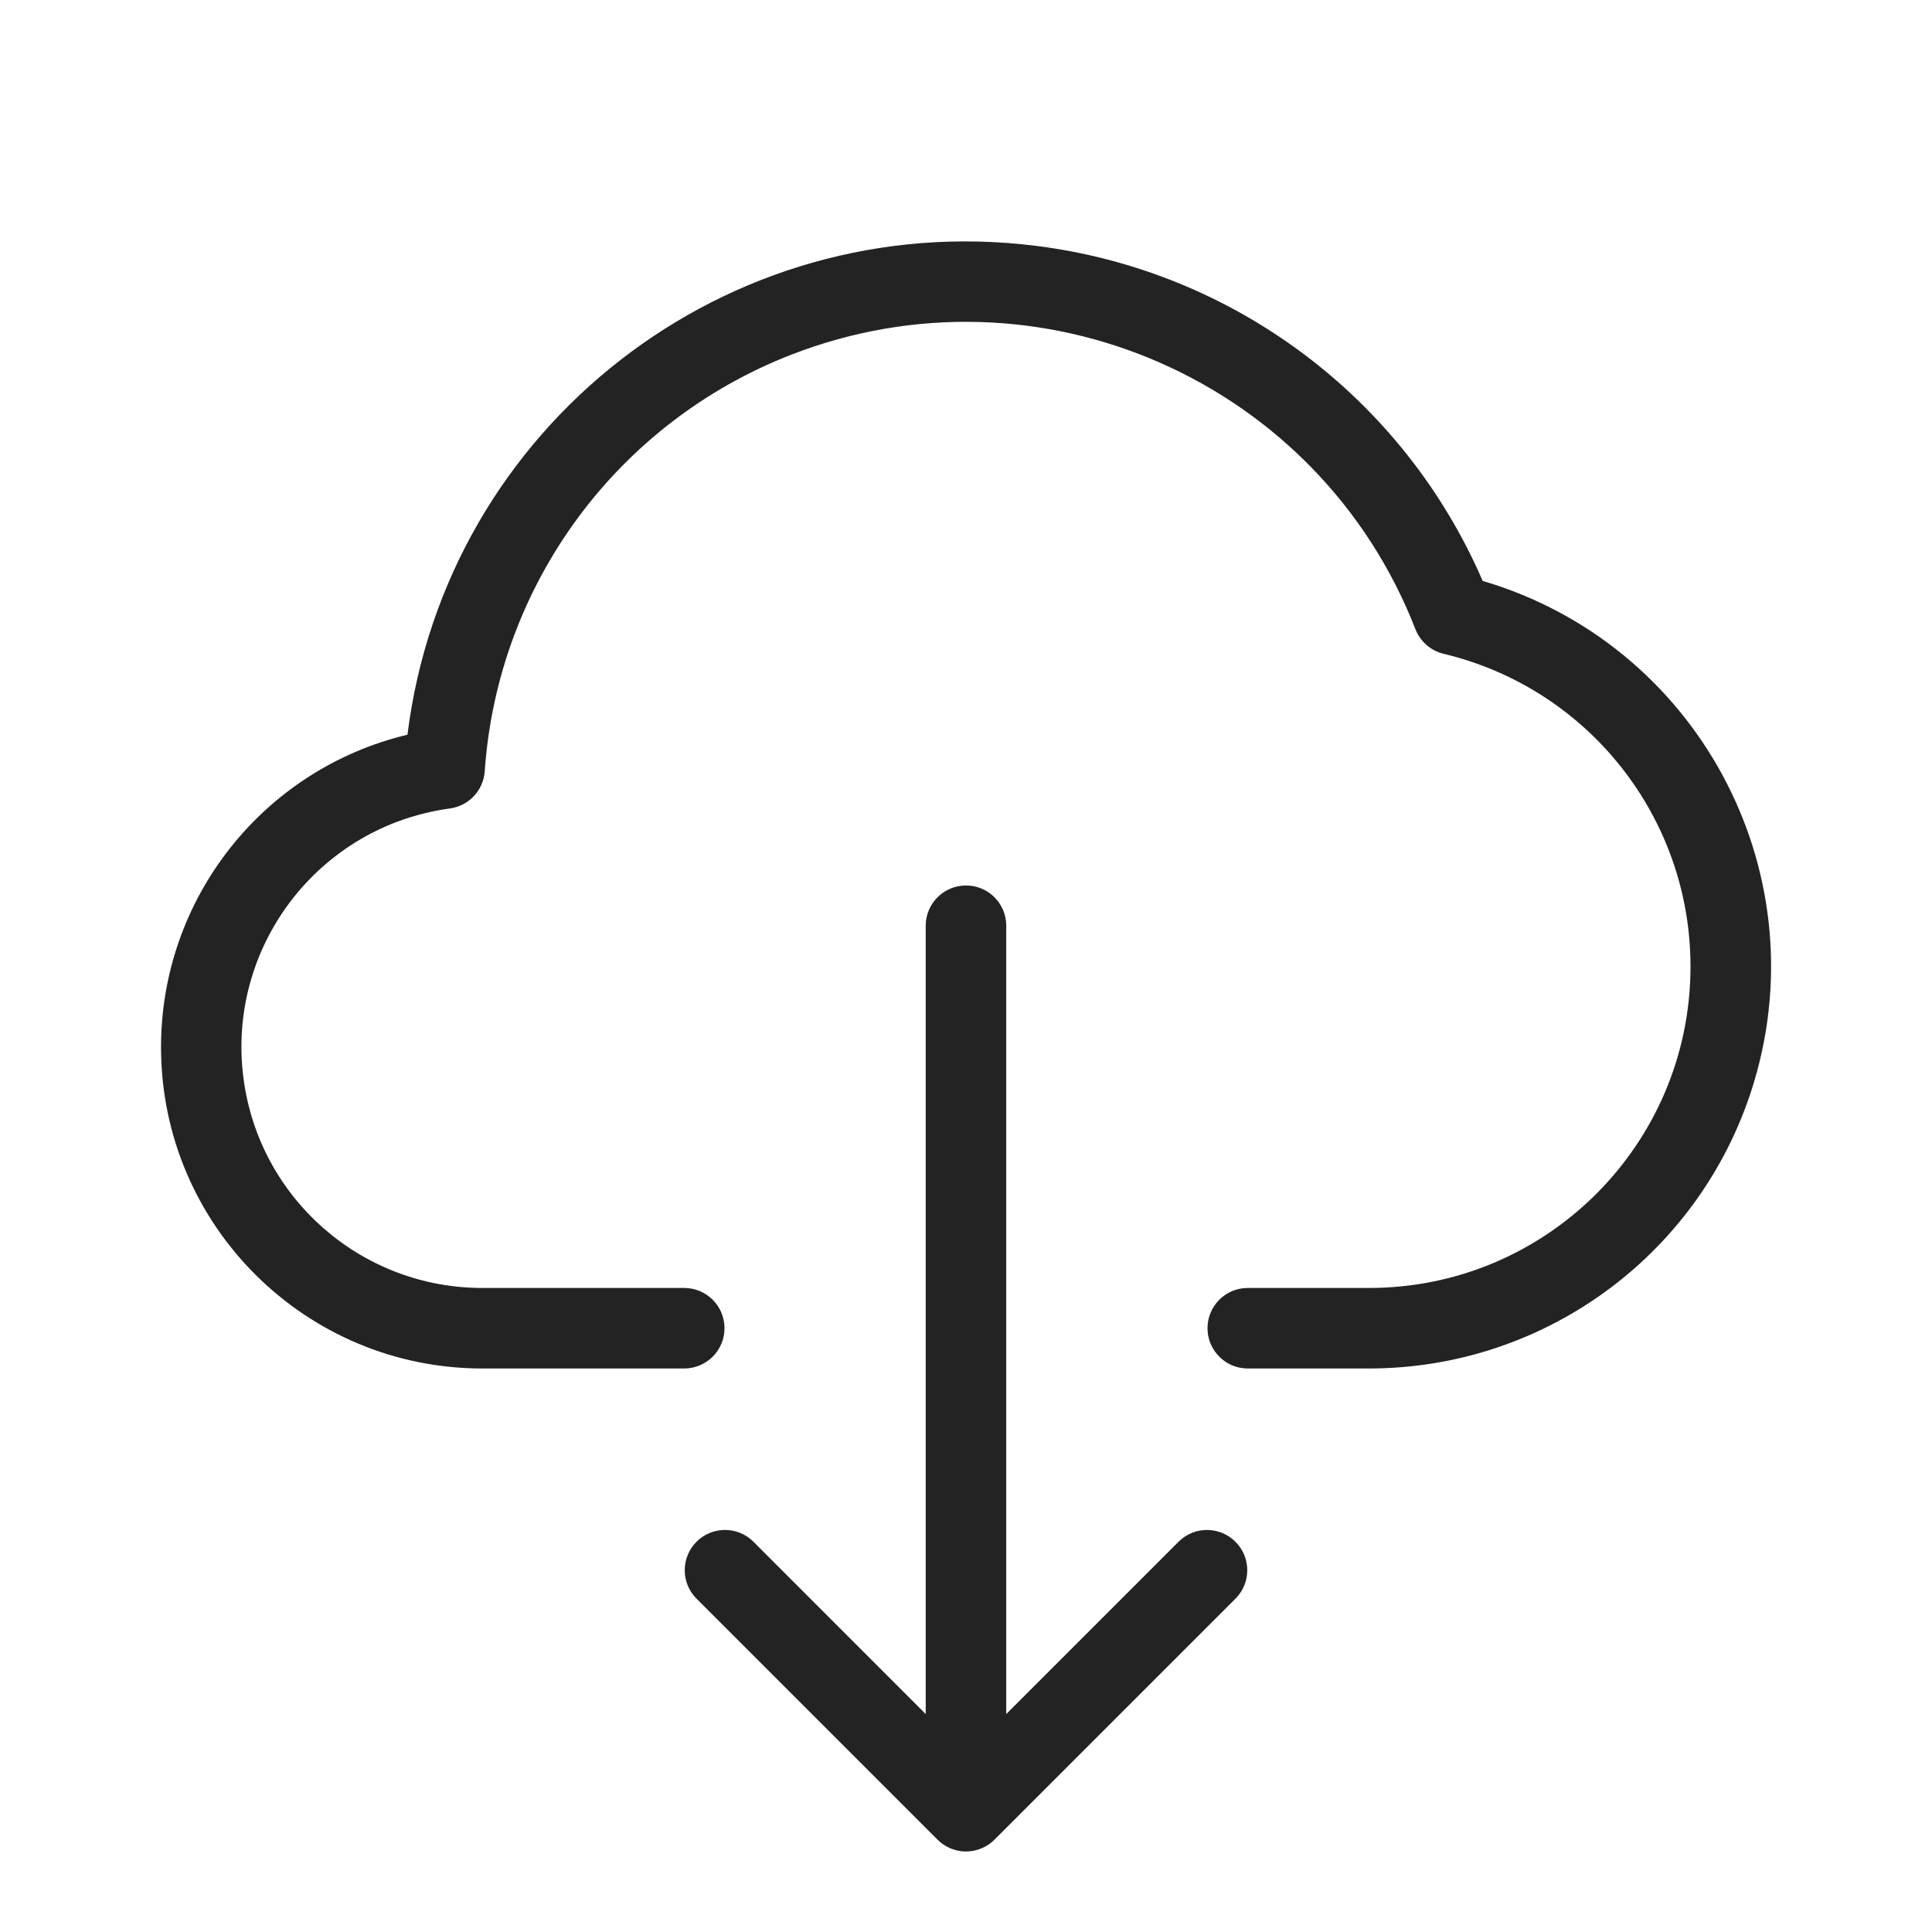 <svg width="40" height="40" viewBox="0 0 40 40" fill="none" xmlns="http://www.w3.org/2000/svg">
<path d="M24.411 31.91L20.833 35.488V19.165C20.833 18.705 20.46 18.332 20 18.333C19.54 18.333 19.166 18.706 19.166 19.166V35.488L15.589 31.91C15.266 31.598 14.754 31.598 14.431 31.91C14.1 32.23 14.091 32.758 14.411 33.089L19.411 38.089C19.567 38.245 19.779 38.333 20 38.333C20.221 38.333 20.433 38.245 20.589 38.089L25.589 33.089C25.901 32.766 25.901 32.254 25.589 31.931C25.269 31.6 24.742 31.59 24.411 31.91ZM30.697 12.027C29.058 8.239 25.538 5.6 21.442 5.089C15.055 4.292 9.232 8.824 8.436 15.211C5.438 15.929 3.327 18.612 3.334 21.694C3.341 25.368 6.326 28.34 10 28.333H14.166C14.627 28.333 15 27.959 15 27.499C15 27.039 14.627 26.666 14.166 26.666H10C7.498 26.673 5.378 24.826 5.044 22.347C4.675 19.618 6.589 17.106 9.318 16.738C9.709 16.683 10.008 16.363 10.036 15.969C10.301 12.11 12.771 8.75 16.376 7.346C21.516 5.345 27.305 7.89 29.306 13.03C29.406 13.283 29.623 13.472 29.887 13.536C32.889 14.252 35.005 16.936 35 20.021C34.994 23.697 32.009 26.672 28.333 26.666H25.833C25.373 26.666 25 27.039 25 27.499C25 27.959 25.373 28.333 25.833 28.333H28.333C32.028 28.338 35.283 25.906 36.327 22.363C37.626 17.954 35.105 13.326 30.697 12.027Z" fill="#232323"/>
</svg>
